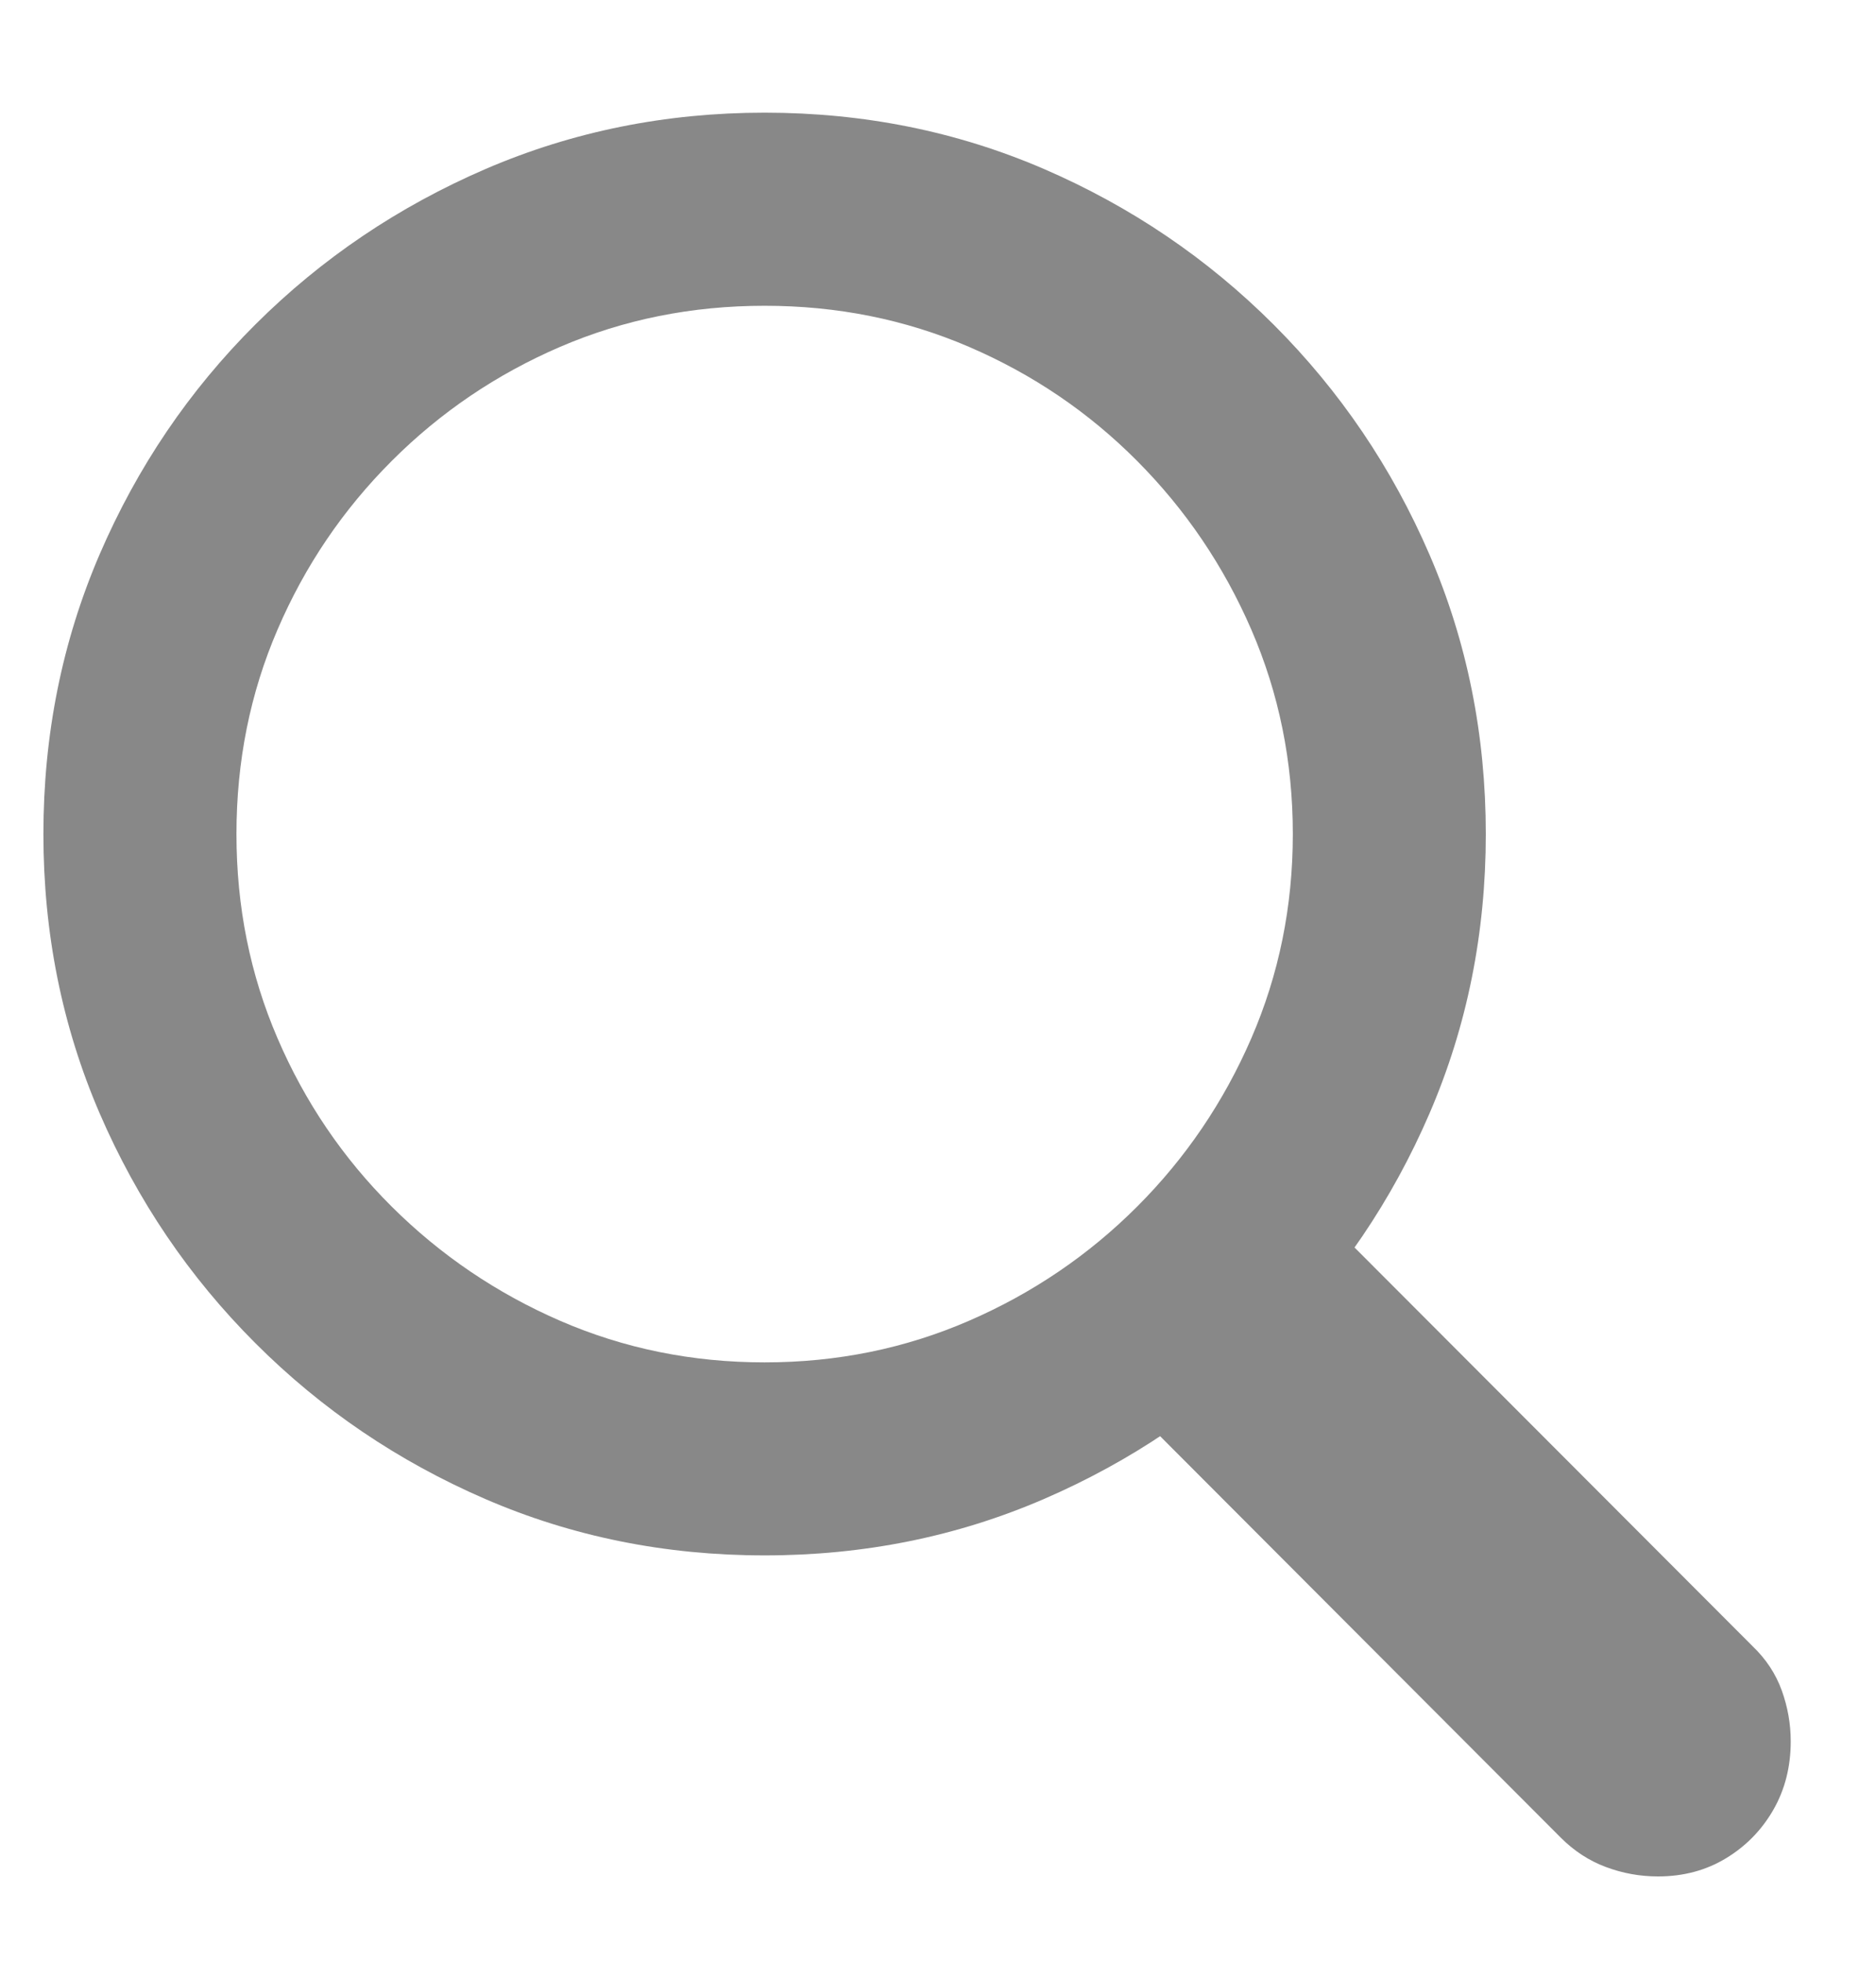 <?xml version="1.0" encoding="UTF-8"?>
<svg width="22px" height="23px" viewBox="0 0 22 23" version="1.1" xmlns="http://www.w3.org/2000/svg" xmlns:xlink="http://www.w3.org/1999/xlink">
    <title>search</title>
    <g id="Page-1" stroke="none" stroke-width="1" fill="none" fill-rule="evenodd">
        <g id="search" transform="translate(0.509, 1.321)" fill="#888888" fill-rule="nonzero">
            <path d="M8.458,14.652 C9.308,14.652 10.106,14.489 10.853,14.165 C11.6,13.841 12.258,13.394 12.826,12.826 C13.394,12.258 13.841,11.6 14.165,10.853 C14.489,10.106 14.652,9.308 14.652,8.458 C14.652,7.606 14.489,6.807 14.165,6.06 C13.841,5.313 13.394,4.654 12.826,4.083 C12.258,3.512 11.6,3.066 10.853,2.745 C10.106,2.424 9.308,2.264 8.458,2.264 C7.606,2.264 6.808,2.424 6.061,2.745 C5.315,3.066 4.656,3.512 4.085,4.083 C3.514,4.654 3.067,5.313 2.746,6.06 C2.424,6.807 2.264,7.606 2.264,8.458 C2.264,9.308 2.424,10.106 2.746,10.853 C3.067,11.6 3.514,12.258 4.085,12.826 C4.656,13.394 5.315,13.841 6.061,14.165 C6.808,14.489 7.606,14.652 8.458,14.652 Z M8.458,16.915 C7.293,16.915 6.201,16.695 5.182,16.254 C4.163,15.813 3.264,15.205 2.487,14.428 C1.709,13.651 1.101,12.753 0.66,11.733 C0.22,10.713 0,9.621 0,8.458 C0,7.293 0.22,6.199 0.66,5.177 C1.101,4.155 1.709,3.257 2.487,2.482 C3.264,1.708 4.164,1.101 5.186,0.66 C6.208,0.22 7.299,0 8.458,0 C9.621,0 10.713,0.22 11.733,0.66 C12.753,1.101 13.651,1.709 14.429,2.487 C15.206,3.264 15.815,4.163 16.255,5.182 C16.695,6.201 16.915,7.293 16.915,8.458 C16.915,9.621 16.695,10.713 16.255,11.733 C15.815,12.753 15.206,13.651 14.429,14.428 C13.651,15.205 12.753,15.813 11.733,16.254 C10.713,16.695 9.621,16.915 8.458,16.915 Z M18.935,20.679 C18.723,20.679 18.519,20.642 18.322,20.568 C18.126,20.495 17.95,20.38 17.794,20.224 L12.196,14.616 L14.472,12.4 L20.043,17.979 C20.202,18.131 20.316,18.305 20.386,18.499 C20.456,18.693 20.491,18.892 20.491,19.096 C20.491,19.393 20.423,19.661 20.287,19.898 C20.151,20.135 19.966,20.324 19.732,20.466 C19.498,20.608 19.232,20.679 18.935,20.679 Z" id="Shape"></path>
        </g>
    </g>
</svg>